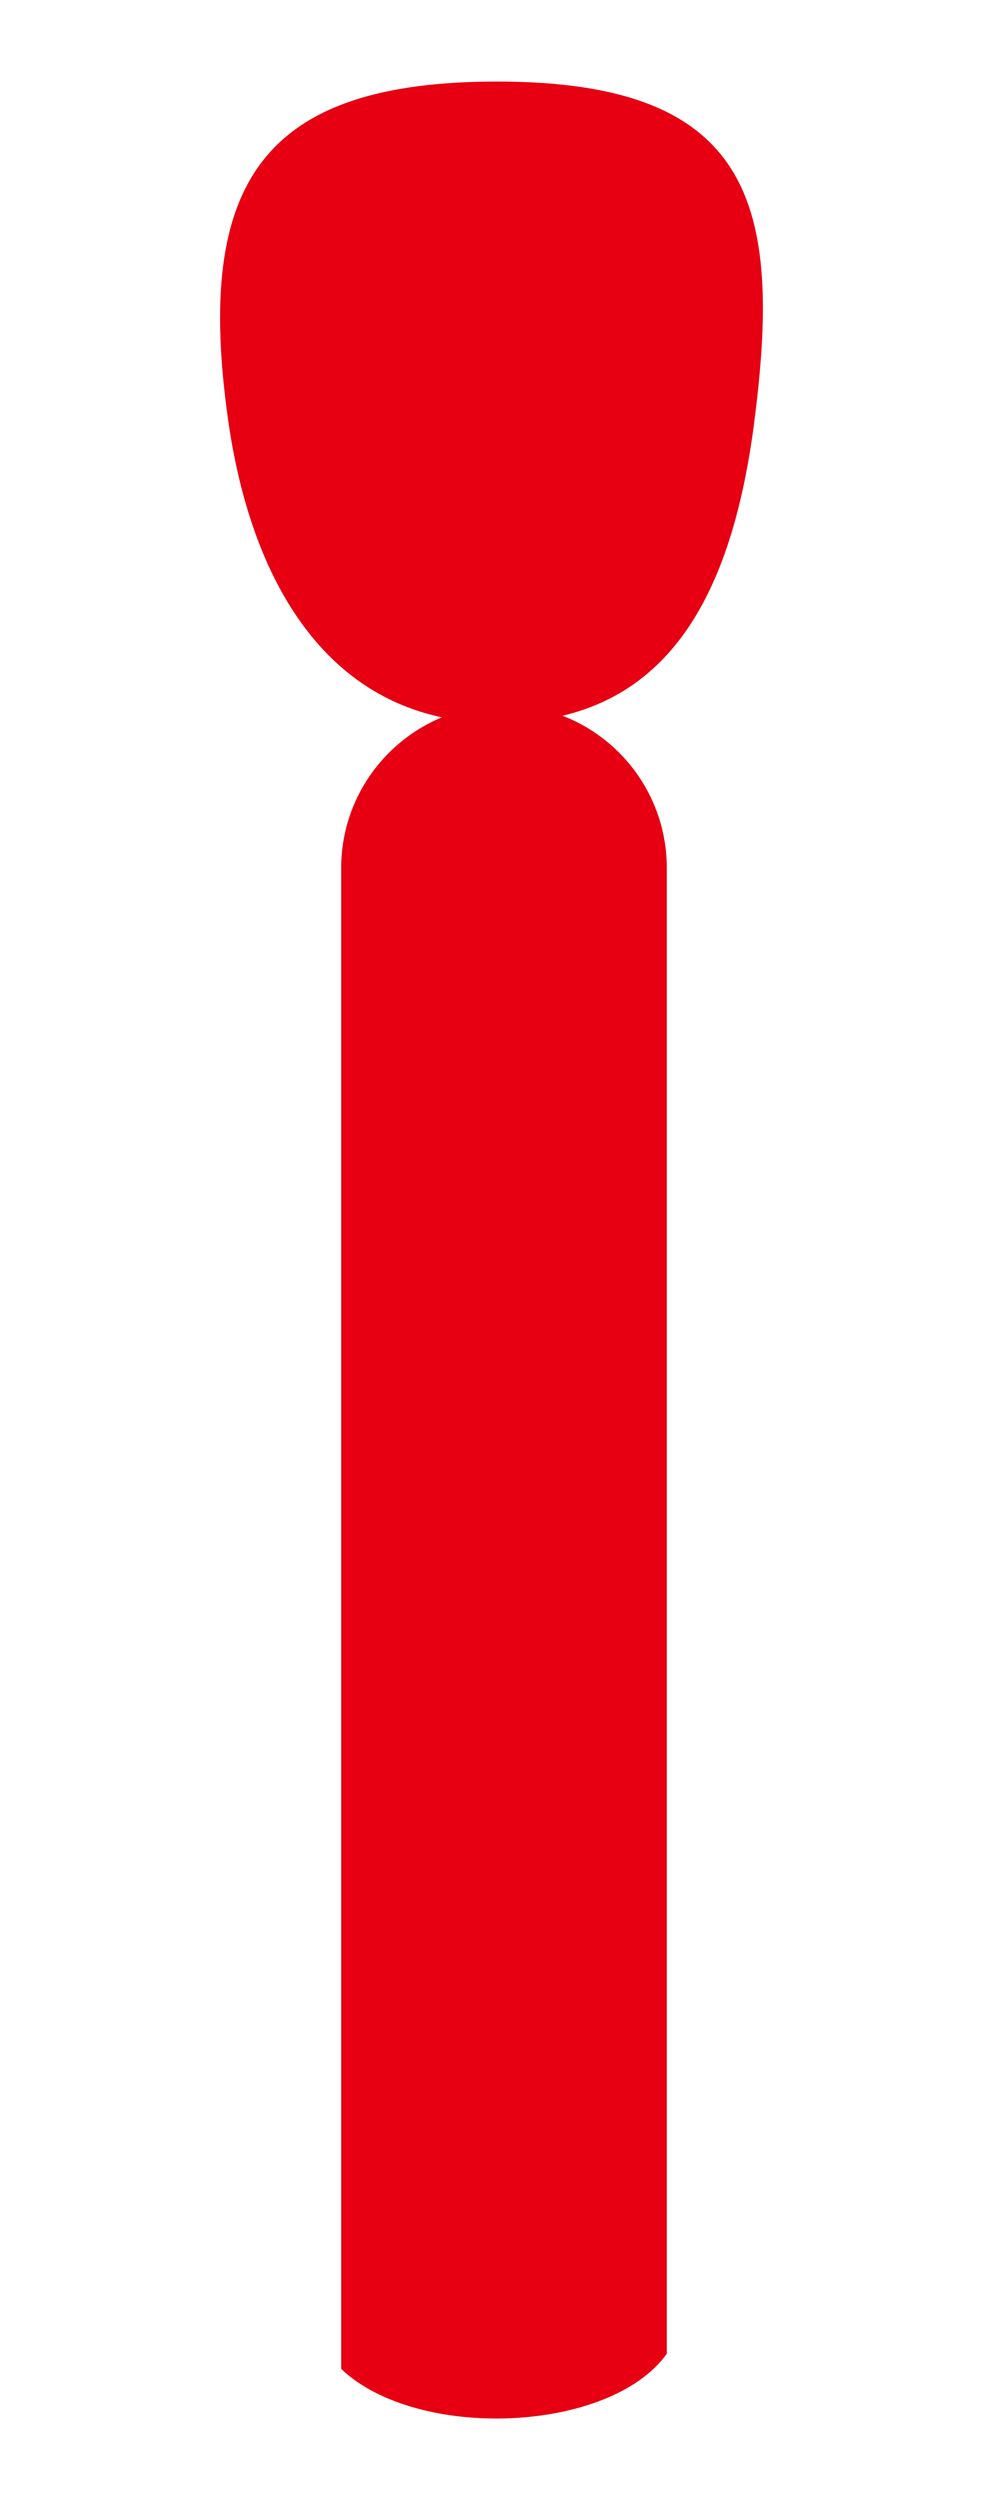 <?xml version="1.0" encoding="utf-8"?>
<svg height="61px" id="_レイヤー_2" viewBox="0 0 24 61" width="24px" xmlns="http://www.w3.org/2000/svg"><defs><style>.cls-1{fill:none;}.cls-2{fill:#e60012;}</style></defs><g id="_レイヤー_1-2"><path class="cls-2" d="M16.28,21.18c0-2.2-1.78-3.98-3.97-3.98s-3.98,1.78-3.98,3.98v36.62c1.85,1.76,6.56,1.57,7.95-.37V21.18Z"/><path class="cls-2" d="M18.41,10.34c-.58,4.42-2.26,7.3-6.27,7.3s-5.99-3.3-6.57-7.39c-.82-5.8.84-8.26,6.57-8.26,6.24,0,6.97,3.01,6.27,8.34Z"/><rect class="cls-1" height="24" transform="translate(42.5 18.5) rotate(90)" width="61" x="-18.5" y="18.5"/></g></svg>